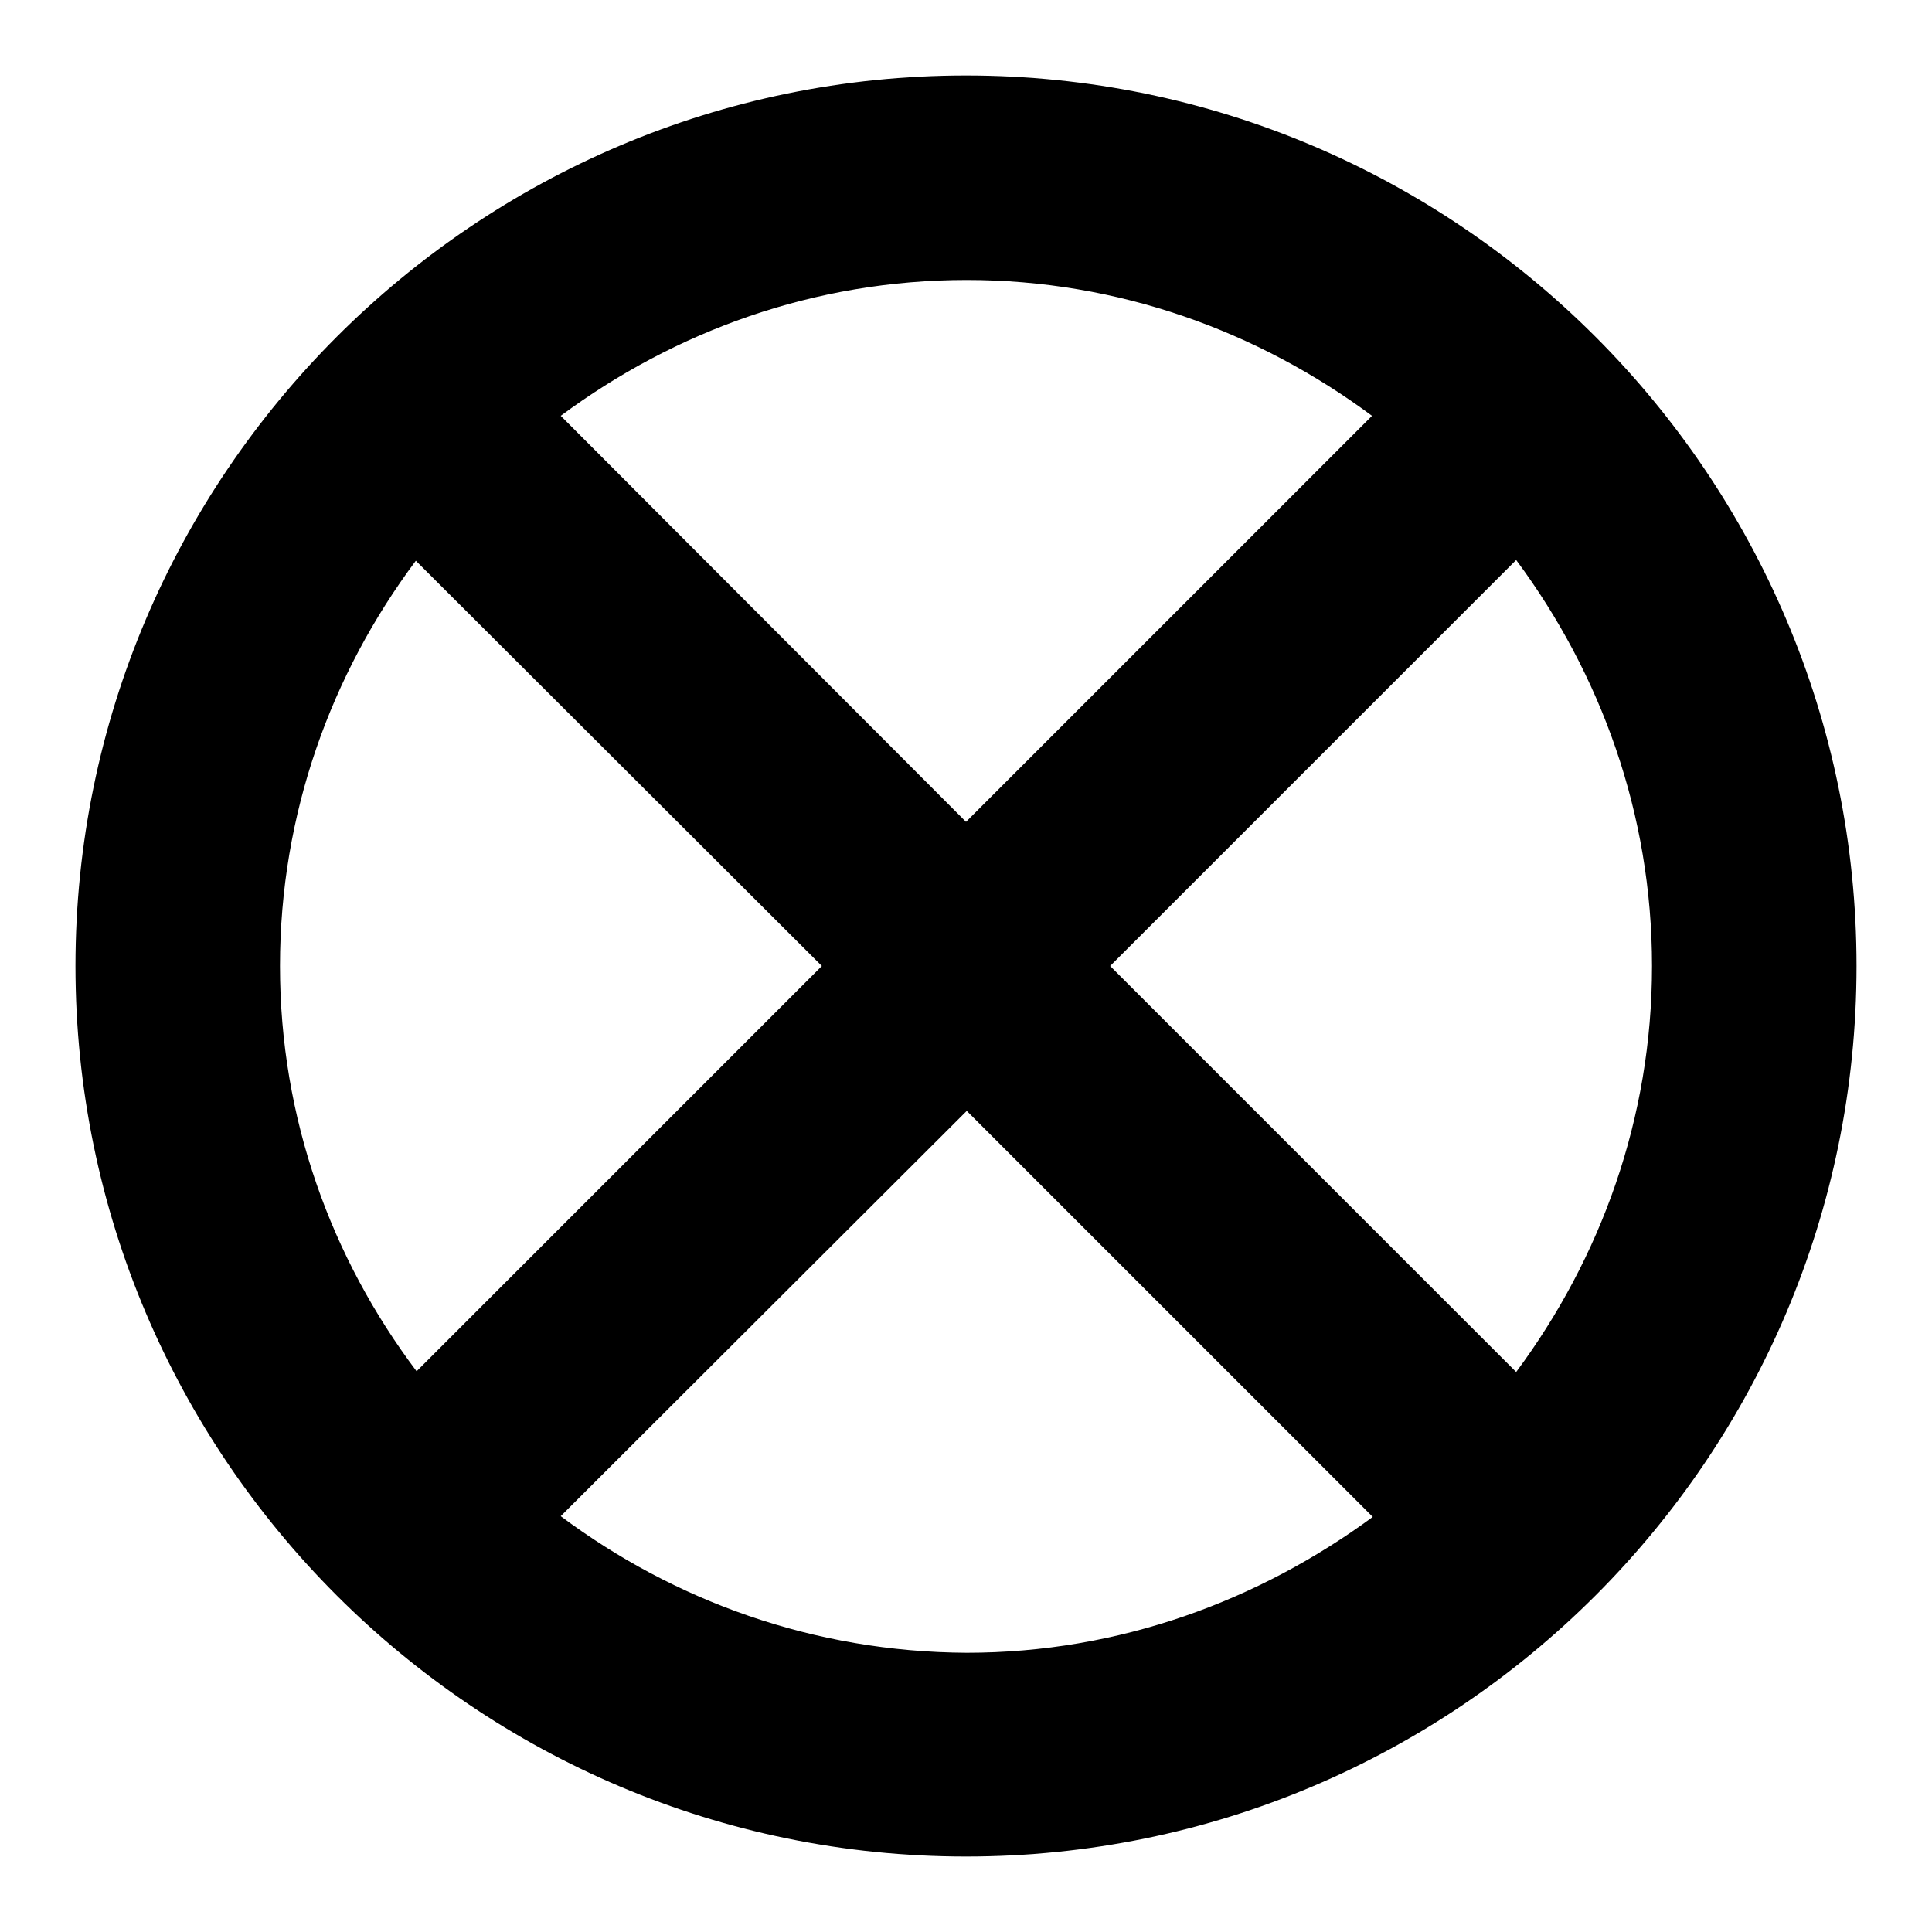 <?xml version="1.0" encoding="utf-8"?>
<!-- Svg Vector Icons : http://www.onlinewebfonts.com/icon -->
<!DOCTYPE svg PUBLIC "-//W3C//DTD SVG 1.1//EN" "http://www.w3.org/Graphics/SVG/1.1/DTD/svg11.dtd">
<svg version="1.1" xmlns="http://www.w3.org/2000/svg" xmlns:xlink="http://www.w3.org/1999/xlink" x="0px" y="0px" viewBox="0 0 256 256" enable-background="new 0 0 256 256" xml:space="preserve">
<g><g><g><path fill="#000000" d="M128,10C63,10,10,63,10,128c0,65.1,53,118,118,118c65.1,0,118-52.9,118-118C246,63,193.1,10,128,10z M181.8,55.1L128,108.9L74.3,55.1c15.1-11.2,33.6-18,53.8-18C148.2,37.1,166.7,43.9,181.8,55.1z M37.1,128c0-20.2,6.8-38.7,18-53.7l53.8,53.7l-53.7,53.7C43.9,166.7,37.1,148.2,37.1,128z M74.3,200.9l53.8-53.7l53.8,53.8c-15.1,11.1-33.6,18-53.8,18C107.8,218.9,89.3,212.1,74.3,200.9z M200.9,181.8L147.1,128l53.8-53.8c11.2,15.1,18,33.6,18,53.8C218.9,148.2,212.1,166.7,200.9,181.8z"/></g><g></g><g></g><g></g><g></g><g></g><g></g><g></g><g></g><g></g><g></g><g></g><g></g><g></g><g></g><g></g></g></g>
</svg>